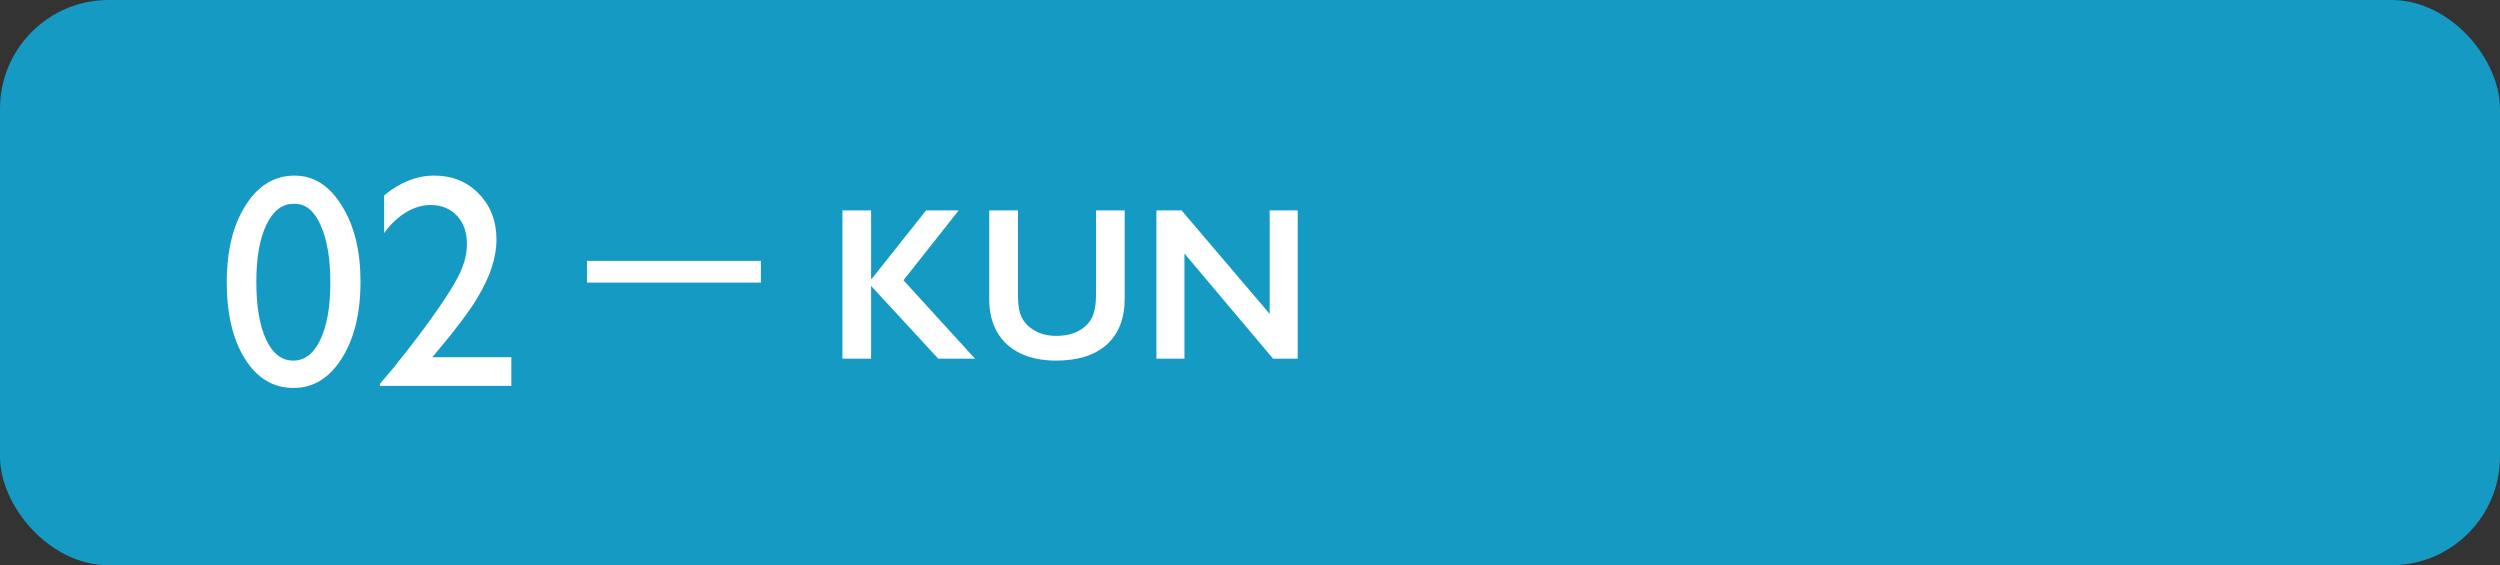<?xml version="1.0" encoding="UTF-8"?> <svg xmlns="http://www.w3.org/2000/svg" width="460" height="104" viewBox="0 0 460 104" fill="none"><rect x="0" y="0" width="460" height="104" fill="#333333" stroke="none"/><rect width="460" height="104" rx="20" fill="#159BC3"></rect><path d="M54.219 32.309C57.719 32.309 60.608 34.15 62.887 37.832C65.184 41.496 66.332 46.154 66.332 51.805C66.332 57.602 65.184 62.314 62.887 65.941C60.608 69.569 57.646 71.383 54 71.383C50.3 71.383 47.328 69.606 45.086 66.051C42.844 62.496 41.723 57.784 41.723 51.914C41.723 46.117 42.88 41.405 45.195 37.777C47.51 34.132 50.518 32.309 54.219 32.309ZM54.273 37.504H54C51.904 37.504 50.236 38.798 48.996 41.387C47.775 43.957 47.164 47.448 47.164 51.859C47.164 56.38 47.766 59.926 48.969 62.496C50.172 65.066 51.831 66.352 53.945 66.352C56.06 66.352 57.728 65.066 58.949 62.496C60.171 59.926 60.781 56.435 60.781 52.023C60.781 47.594 60.189 44.066 59.004 41.441C57.837 38.816 56.26 37.504 54.273 37.504ZM79.539 65.723H94.086V71H69.914V70.617L72.211 67.91C75.802 63.462 78.655 59.689 80.769 56.59C82.902 53.491 84.288 51.148 84.926 49.562C85.582 47.977 85.91 46.409 85.91 44.859C85.91 42.708 85.299 40.986 84.078 39.691C82.857 38.379 81.234 37.723 79.211 37.723C77.68 37.723 76.167 38.178 74.672 39.09C73.195 39.983 71.865 41.25 70.68 42.891V35.945C73.651 33.521 76.713 32.309 79.867 32.309C83.203 32.309 85.947 33.421 88.098 35.645C90.267 37.868 91.352 40.694 91.352 44.121C91.352 45.652 91.078 47.293 90.531 49.043C90.003 50.775 89.055 52.78 87.688 55.059C86.32 57.319 83.996 60.409 80.715 64.328L79.539 65.723Z" fill="white"></path><line x1="108" y1="50" x2="140" y2="50" stroke="white" stroke-width="4"></line><path d="M160.281 38.715V51.312H160.398L170.398 38.715H176.395L166.238 51.566L179.402 66H172.645L160.281 52.602V66H155.008V38.715H160.281ZM187.312 38.715V54.594C187.312 56.221 187.553 57.517 188.035 58.48C188.53 59.444 189.331 60.238 190.438 60.863C191.544 61.488 192.833 61.801 194.305 61.801C195.919 61.801 197.286 61.508 198.406 60.922C199.539 60.323 200.366 59.516 200.887 58.5C201.408 57.471 201.668 56.052 201.668 54.242V38.715H206.941V54.926C206.941 58.598 205.841 61.423 203.641 63.402C201.44 65.368 198.328 66.352 194.305 66.352C191.779 66.352 189.585 65.902 187.723 65.004C185.874 64.106 184.461 62.81 183.484 61.117C182.508 59.411 182.02 57.413 182.02 55.121V38.715H187.312ZM217.41 38.715L233.621 57.758V38.715H238.777V66H234.246L217.938 46.645V66H212.781V38.715H217.41Z" fill="white"></path></svg> 